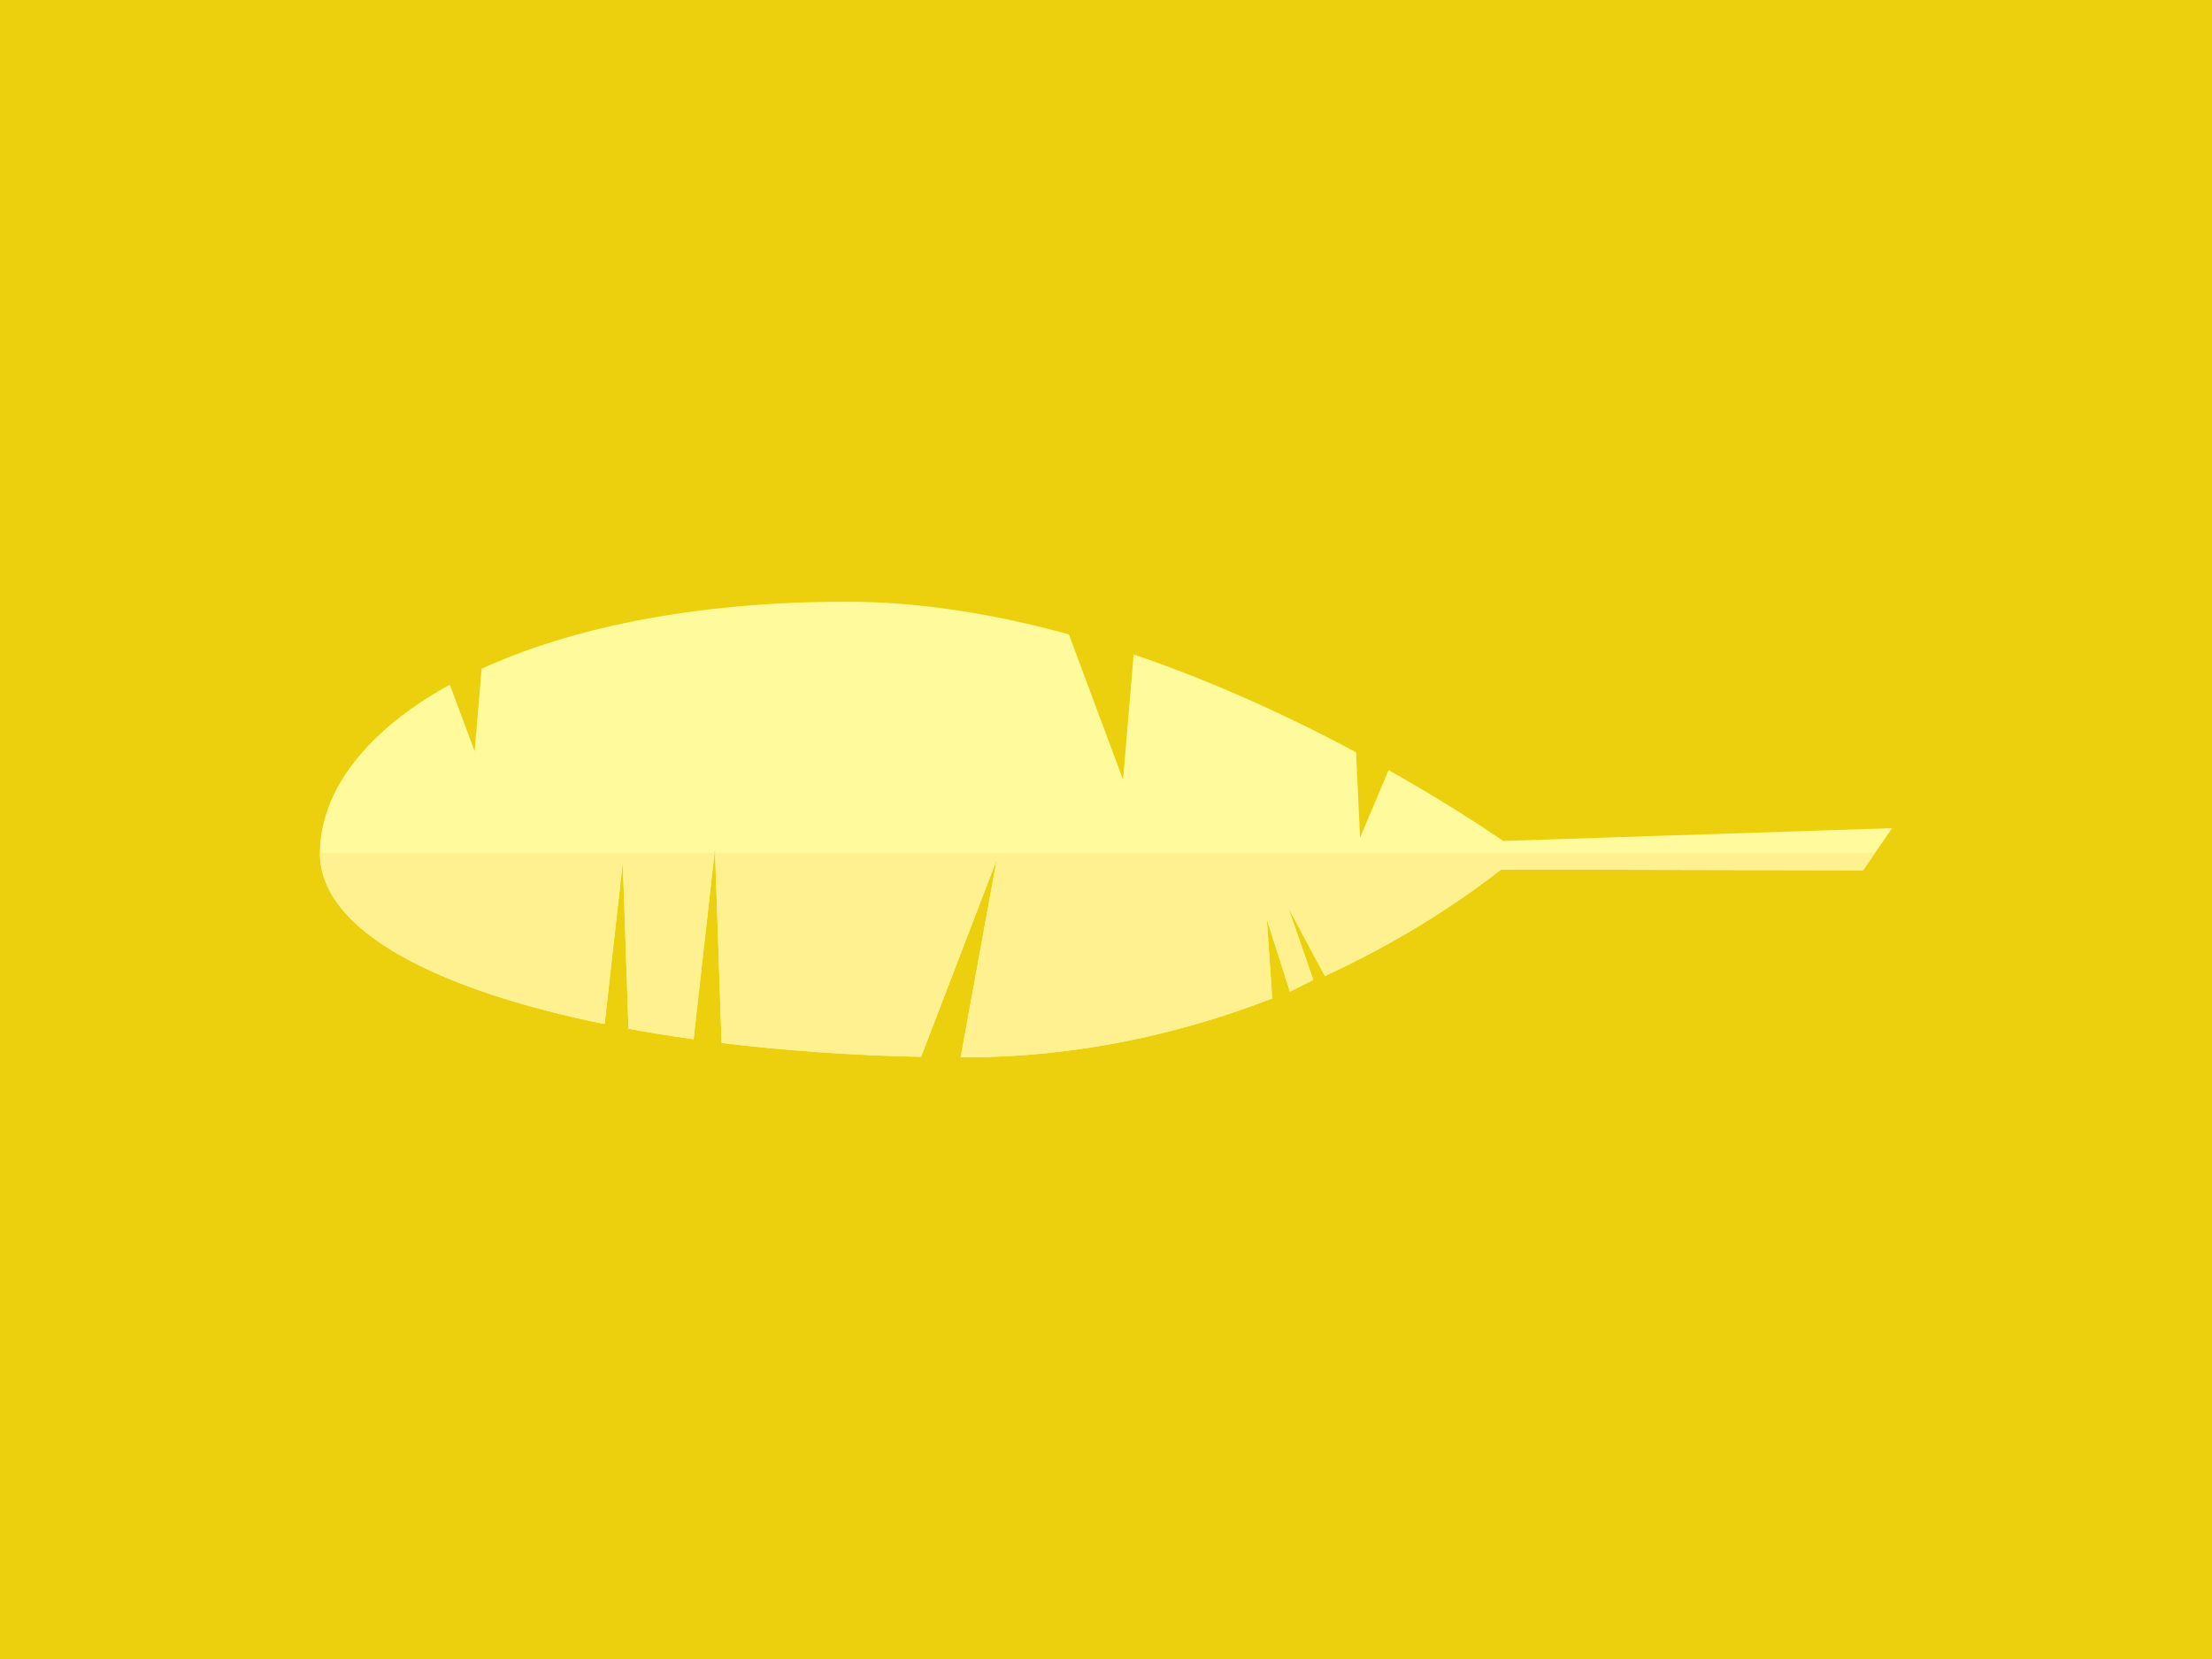 <?xml version="1.0" encoding="UTF-8" standalone="no"?>
<!DOCTYPE svg PUBLIC "-//W3C//DTD SVG 1.1//EN" "http://www.w3.org/Graphics/SVG/1.1/DTD/svg11.dtd">
<svg width="100%" height="100%" viewBox="0 0 1024 768" version="1.1" xmlns="http://www.w3.org/2000/svg" xmlns:xlink="http://www.w3.org/1999/xlink" xml:space="preserve" xmlns:serif="http://www.serif.com/" style="fill-rule:evenodd;clip-rule:evenodd;stroke-linejoin:round;stroke-miterlimit:2;">
    <rect x="0" y="0" width="1024" height="768" fill="#333333" stroke="none"/>
    <g transform="matrix(0.74,0,0,0.851,123.83,74.924)">
        <rect x="-190.437" y="-110.621" width="1436.19" height="944.761" style="fill:rgb(237,208,13);"/>
    </g>
    <g transform="matrix(-1,0,0,1,977.981,-9.143)">
        <path d="M381.688,429.145L364.654,460.989C324.967,442.685 296.661,422.364 283.077,411.662L115.505,412.038L102.095,392.533L282.079,398.441C291.995,391.67 310.549,379.51 335.141,365.657L348.369,396.924L350.229,357.37C379.198,341.862 414.603,325.224 453.174,312.097L458.083,370.105L483.148,302.843C516.459,293.64 551.393,287.695 586.057,287.695C656.58,287.695 713.79,299.858 755.022,318.721L758.255,356.924L769.74,326.103C808.796,347.581 829.867,375.694 829.867,404.114C829.867,440.141 775.466,467.454 698.091,483.227L689.676,408.381L687.026,485.376C677.287,487.175 667.225,488.799 656.898,490.242L647.009,402.286L643.924,491.944C614.596,495.542 583.4,497.725 551.585,498.381L516.571,407.162L533.259,498.588C532.573,498.59 531.887,498.591 531.2,498.591C476.752,498.591 428.551,486.688 389.022,471.333L391.549,434.684L380.83,468.195L370.022,462.768L381.688,429.145Z" style="fill:rgb(255,251,157);"/>
        <clipPath id="_clip1">
            <path d="M381.688,429.145L364.654,460.989C324.967,442.685 296.661,422.364 283.077,411.662L115.505,412.038L102.095,392.533L282.079,398.441C291.995,391.67 310.549,379.51 335.141,365.657L348.369,396.924L350.229,357.37C379.198,341.862 414.603,325.224 453.174,312.097L458.083,370.105L483.148,302.843C516.459,293.64 551.393,287.695 586.057,287.695C656.58,287.695 713.79,299.858 755.022,318.721L758.255,356.924L769.74,326.103C808.796,347.581 829.867,375.694 829.867,404.114C829.867,440.141 775.466,467.454 698.091,483.227L689.676,408.381L687.026,485.376C677.287,487.175 667.225,488.799 656.898,490.242L647.009,402.286L643.924,491.944C614.596,495.542 583.4,497.725 551.585,498.381L516.571,407.162L533.259,498.588C532.573,498.59 531.887,498.591 531.2,498.591C476.752,498.591 428.551,486.688 389.022,471.333L391.549,434.684L380.83,468.195L370.022,462.768L381.688,429.145Z"/>
        </clipPath>
        <g clip-path="url(#_clip1)">
            <g transform="matrix(-1,-7.24581e-16,-3.78043e-16,-3.609,977.981,1885.57)">
                <rect x="83.809" y="377.763" width="799.718" height="32.787" style="fill:rgb(255,241,143);"/>
            </g>
        </g>
    </g>
</svg>
